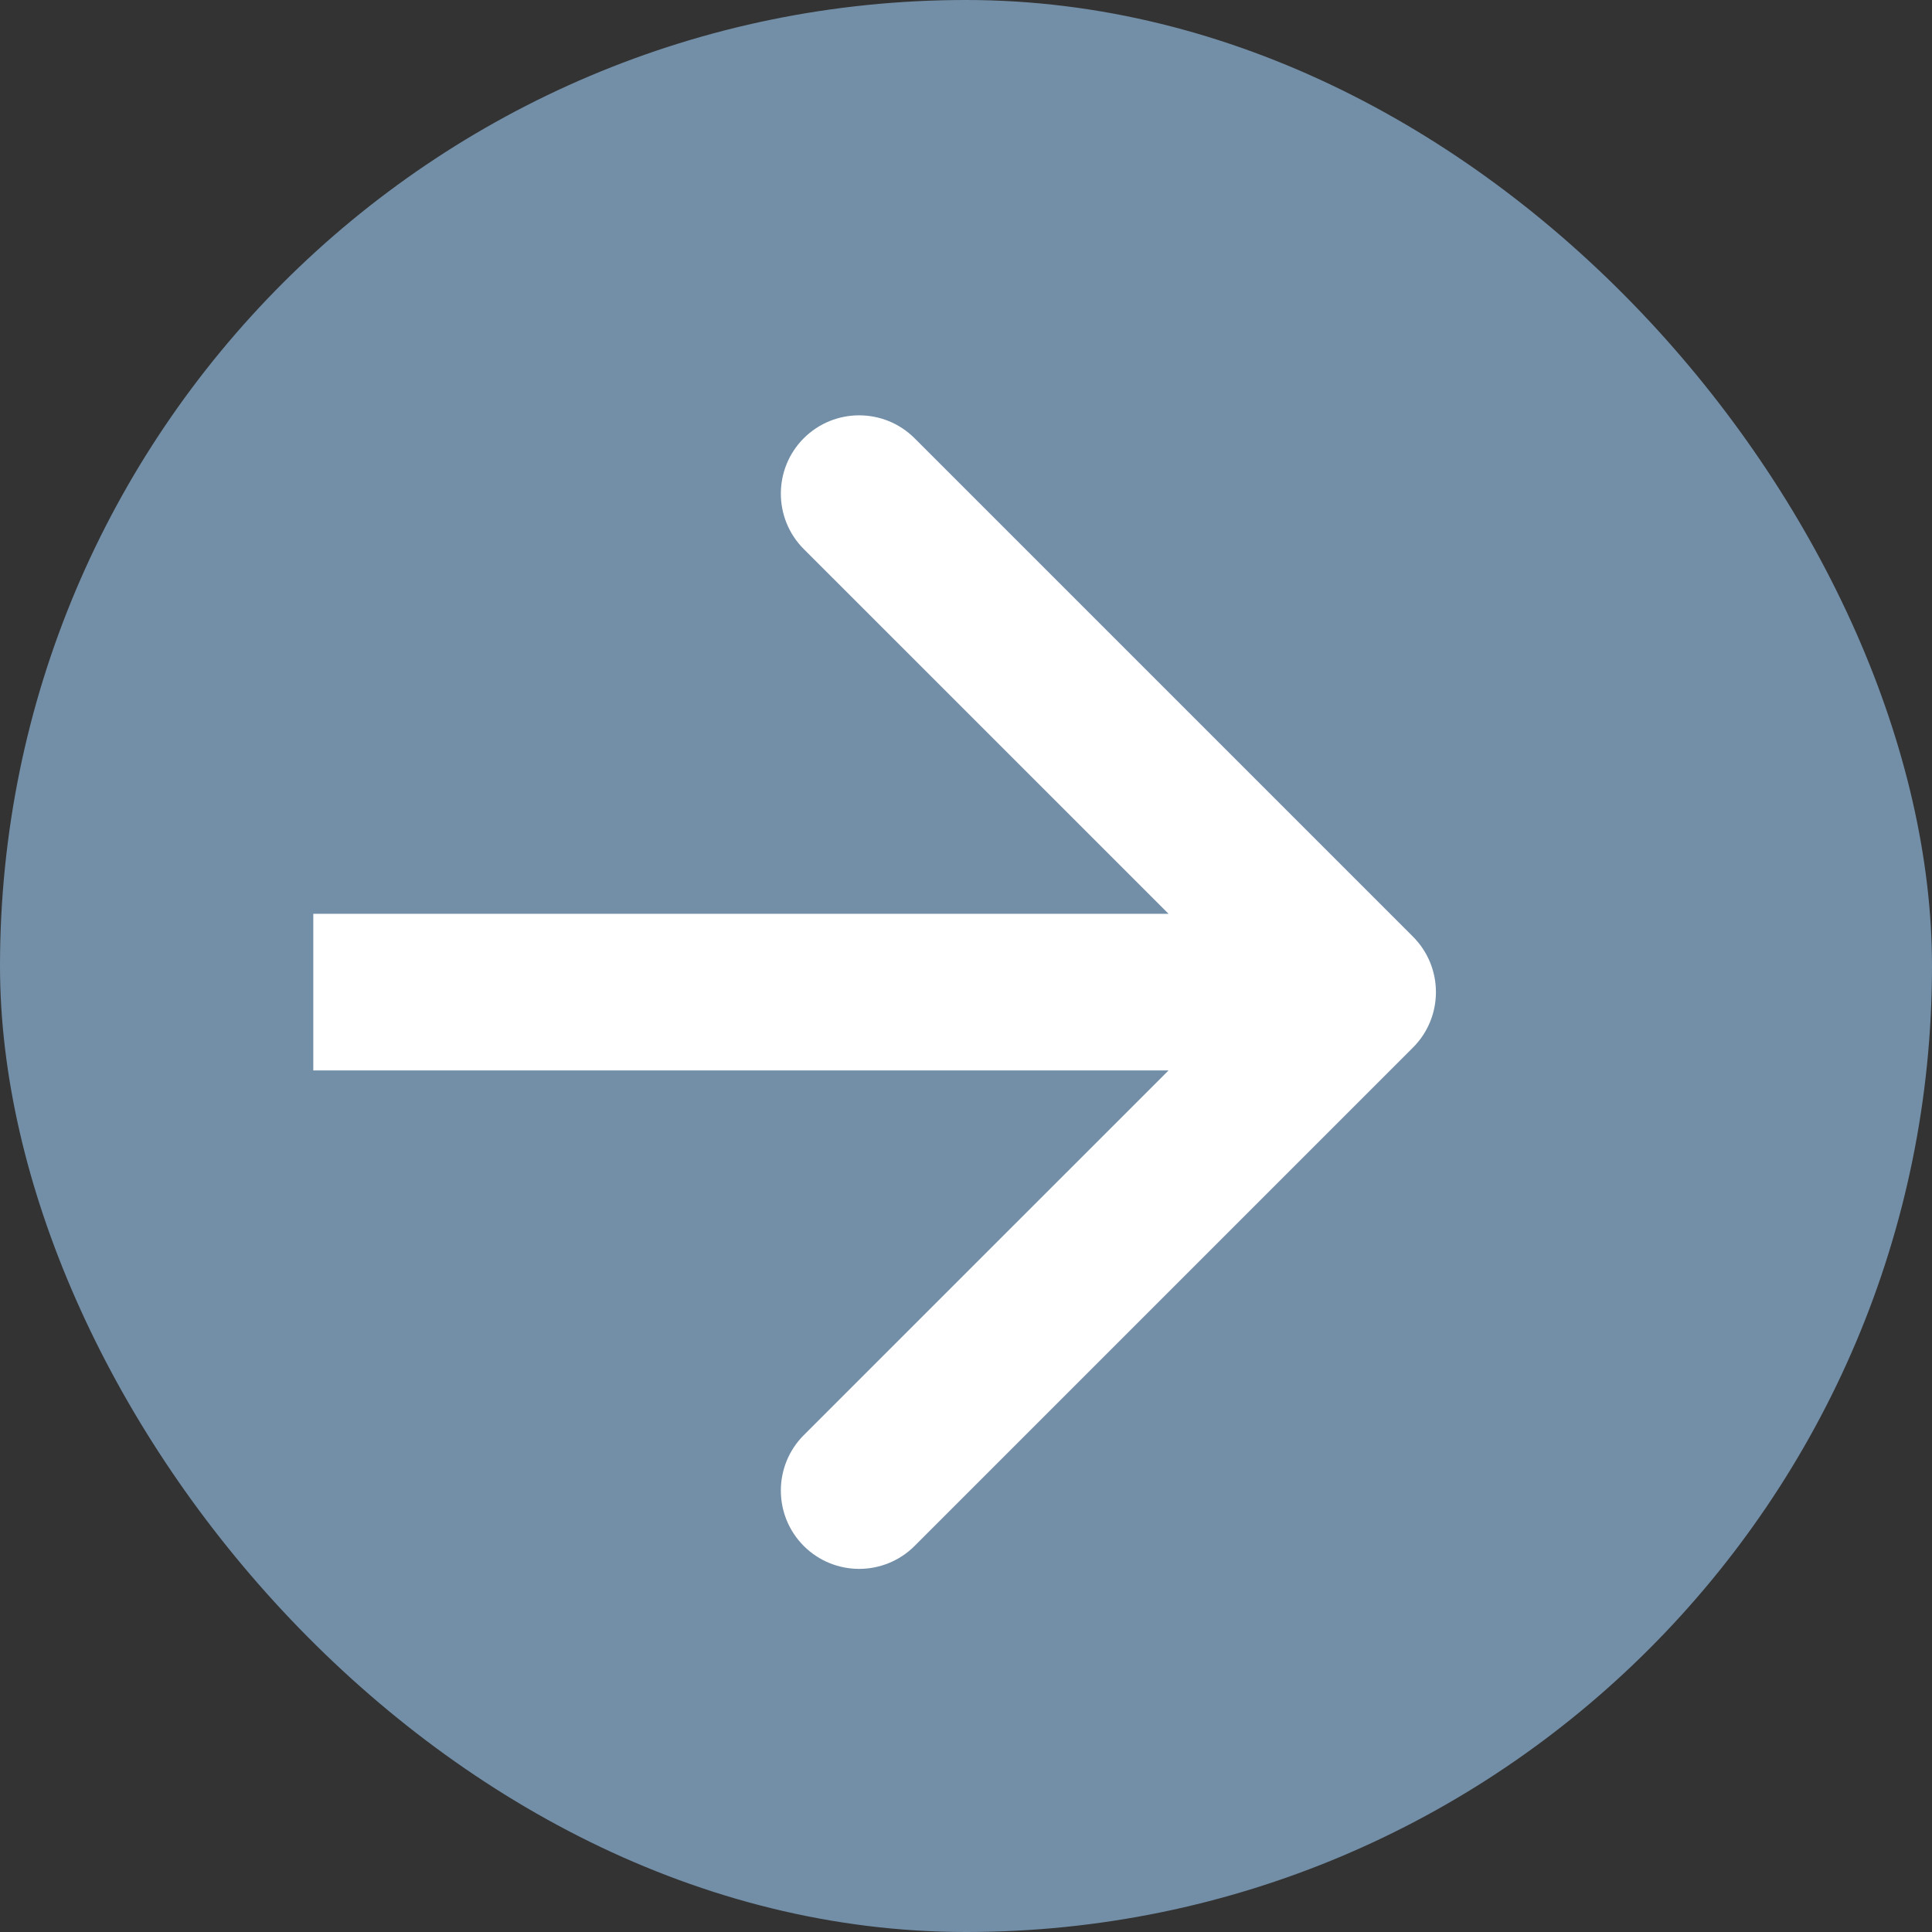 <svg xmlns="http://www.w3.org/2000/svg" width="37" height="37" viewBox="0 0 37 37" fill="none"><rect x="0" y="0" width="37" height="37" fill="#333333" stroke="none"/><rect width="37" height="37" rx="18.5" fill="#738FA8"></rect><path d="M27.061 20.061C27.646 19.475 27.646 18.525 27.061 17.939L17.515 8.393C16.929 7.808 15.979 7.808 15.393 8.393C14.808 8.979 14.808 9.929 15.393 10.515L23.879 19L15.393 27.485C14.808 28.071 14.808 29.021 15.393 29.607C15.979 30.192 16.929 30.192 17.515 29.607L27.061 20.061ZM6 20.5H26V17.5H6V20.5Z" fill="white"></path></svg>